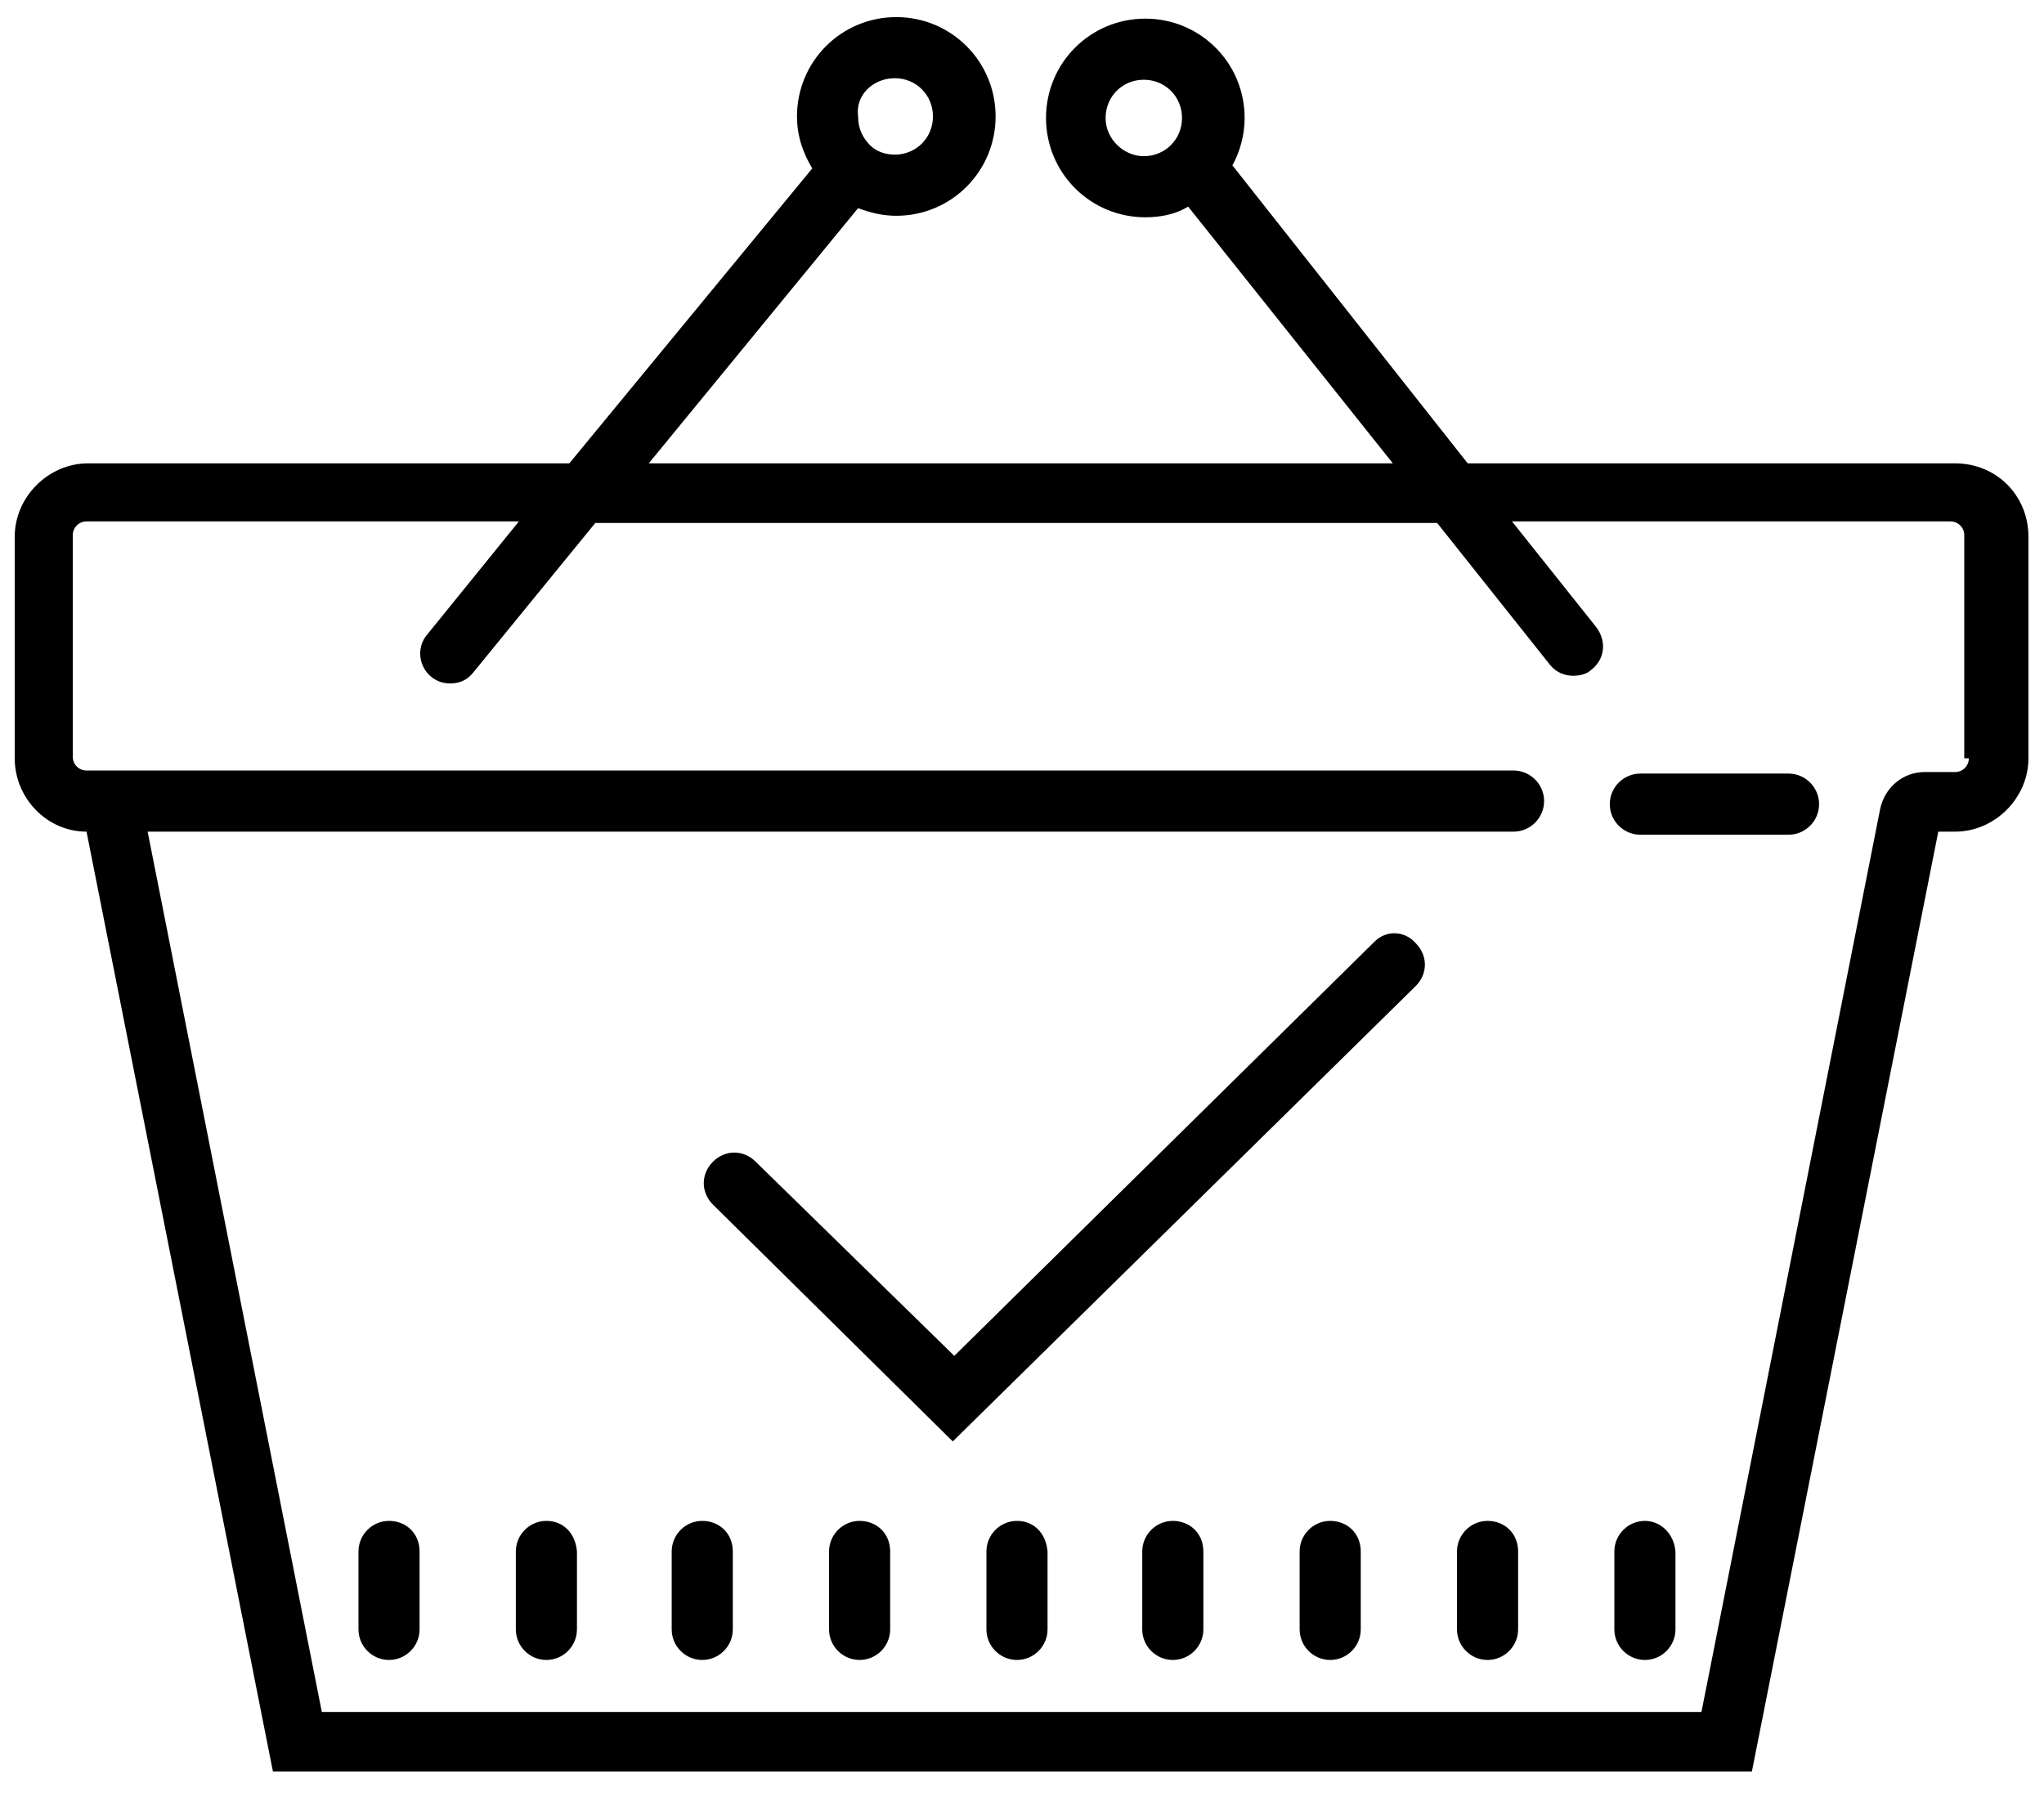 <svg width="60" height="53" viewBox="0 0 60 53" fill="none" xmlns="http://www.w3.org/2000/svg">
<path d="M57.39 13.603H43.083L36.176 4.854C36.401 4.45 36.535 3.957 36.535 3.463C36.535 1.848 35.235 0.547 33.62 0.547C32.006 0.547 30.705 1.848 30.705 3.463C30.705 5.078 32.006 6.379 33.62 6.379C34.069 6.379 34.517 6.29 34.876 6.065L40.886 13.603H19.044L25.189 6.11C25.547 6.245 25.906 6.335 26.31 6.335C27.924 6.335 29.225 5.033 29.225 3.418C29.225 1.803 27.924 0.502 26.31 0.502C24.695 0.502 23.395 1.803 23.395 3.418C23.395 4.001 23.574 4.495 23.843 4.944L16.712 13.603H2.585C1.419 13.603 0.432 14.59 0.432 15.757V22.262C0.432 23.429 1.374 24.416 2.54 24.416L8.012 52.01H51.425L56.897 24.416H57.39C58.556 24.416 59.543 23.429 59.543 22.262V15.757C59.543 14.545 58.601 13.603 57.39 13.603ZM32.454 3.463C32.454 2.835 32.947 2.341 33.575 2.341C34.203 2.341 34.697 2.835 34.697 3.463C34.697 4.091 34.203 4.585 33.575 4.585C32.992 4.585 32.454 4.091 32.454 3.463ZM26.265 2.296C26.893 2.296 27.386 2.79 27.386 3.418C27.386 4.046 26.893 4.54 26.265 4.54C25.996 4.54 25.727 4.45 25.547 4.271C25.323 4.046 25.189 3.777 25.189 3.418C25.099 2.79 25.637 2.296 26.265 2.296ZM57.794 22.262C57.794 22.487 57.614 22.666 57.39 22.666H56.493C55.865 22.666 55.327 23.115 55.192 23.743L49.945 50.26H9.447L4.334 24.416H44.429C44.922 24.416 45.326 24.012 45.326 23.519C45.326 23.025 44.922 22.621 44.429 22.621H3.258H3.213H2.54C2.316 22.621 2.136 22.442 2.136 22.218V15.712C2.136 15.488 2.316 15.308 2.54 15.308H15.232L12.541 18.628C12.227 18.987 12.272 19.57 12.676 19.884C12.855 20.019 13.035 20.064 13.214 20.064C13.483 20.064 13.707 19.974 13.887 19.75L17.475 15.353H42.186L45.505 19.526C45.684 19.75 45.953 19.84 46.178 19.84C46.357 19.84 46.581 19.795 46.716 19.66C47.12 19.346 47.164 18.808 46.85 18.404L44.384 15.308H57.255C57.48 15.308 57.659 15.488 57.659 15.712V22.262H57.794Z" fill="black"/>
<path d="M11.419 44.651C10.926 44.651 10.523 45.055 10.523 45.549V47.837C10.523 48.33 10.926 48.734 11.419 48.734C11.913 48.734 12.316 48.33 12.316 47.837V45.549C12.316 45.01 11.913 44.651 11.419 44.651Z" fill="black"/>
<path d="M16.039 44.651C15.546 44.651 15.142 45.055 15.142 45.549V47.837C15.142 48.33 15.546 48.734 16.039 48.734C16.532 48.734 16.936 48.33 16.936 47.837V45.549C16.891 45.01 16.532 44.651 16.039 44.651Z" fill="black"/>
<path d="M20.614 44.651C20.12 44.651 19.717 45.055 19.717 45.549V47.837C19.717 48.33 20.12 48.734 20.614 48.734C21.107 48.734 21.511 48.33 21.511 47.837V45.549C21.511 45.01 21.107 44.651 20.614 44.651Z" fill="black"/>
<path d="M25.233 44.651C24.74 44.651 24.336 45.055 24.336 45.549V47.837C24.336 48.33 24.74 48.734 25.233 48.734C25.727 48.734 26.13 48.33 26.13 47.837V45.549C26.13 45.01 25.727 44.651 25.233 44.651Z" fill="black"/>
<path d="M29.853 44.651C29.359 44.651 28.956 45.055 28.956 45.549V47.837C28.956 48.33 29.359 48.734 29.853 48.734C30.346 48.734 30.75 48.33 30.75 47.837V45.549C30.705 45.01 30.346 44.651 29.853 44.651Z" fill="black"/>
<path d="M34.427 44.651C33.933 44.651 33.53 45.055 33.53 45.549V47.837C33.53 48.33 33.933 48.734 34.427 48.734C34.92 48.734 35.324 48.33 35.324 47.837V45.549C35.324 45.01 34.92 44.651 34.427 44.651Z" fill="black"/>
<path d="M39.047 44.651C38.553 44.651 38.15 45.055 38.15 45.549V47.837C38.15 48.33 38.553 48.734 39.047 48.734C39.54 48.734 39.944 48.33 39.944 47.837V45.549C39.944 45.01 39.54 44.651 39.047 44.651Z" fill="black"/>
<path d="M43.666 44.651C43.173 44.651 42.769 45.055 42.769 45.549V47.837C42.769 48.33 43.173 48.734 43.666 48.734C44.159 48.734 44.563 48.33 44.563 47.837V45.549C44.563 45.01 44.159 44.651 43.666 44.651Z" fill="black"/>
<path d="M48.285 44.651C47.792 44.651 47.388 45.055 47.388 45.549V47.837C47.388 48.33 47.792 48.734 48.285 48.734C48.778 48.734 49.182 48.33 49.182 47.837V45.549C49.137 45.01 48.733 44.651 48.285 44.651Z" fill="black"/>
<path d="M40.347 27.646L28.013 39.806L22.183 34.107C21.824 33.748 21.286 33.748 20.927 34.107C20.569 34.466 20.569 35.005 20.927 35.364L27.968 42.318L41.558 28.948C41.916 28.589 41.916 28.05 41.558 27.691C41.244 27.332 40.706 27.288 40.347 27.646Z" fill="black"/>
<path d="M52.501 22.711H48.151C47.657 22.711 47.254 23.115 47.254 23.608C47.254 24.102 47.657 24.506 48.151 24.506H52.501C52.995 24.506 53.398 24.102 53.398 23.608C53.398 23.115 52.995 22.711 52.501 22.711Z" fill="black"/>
</svg>
